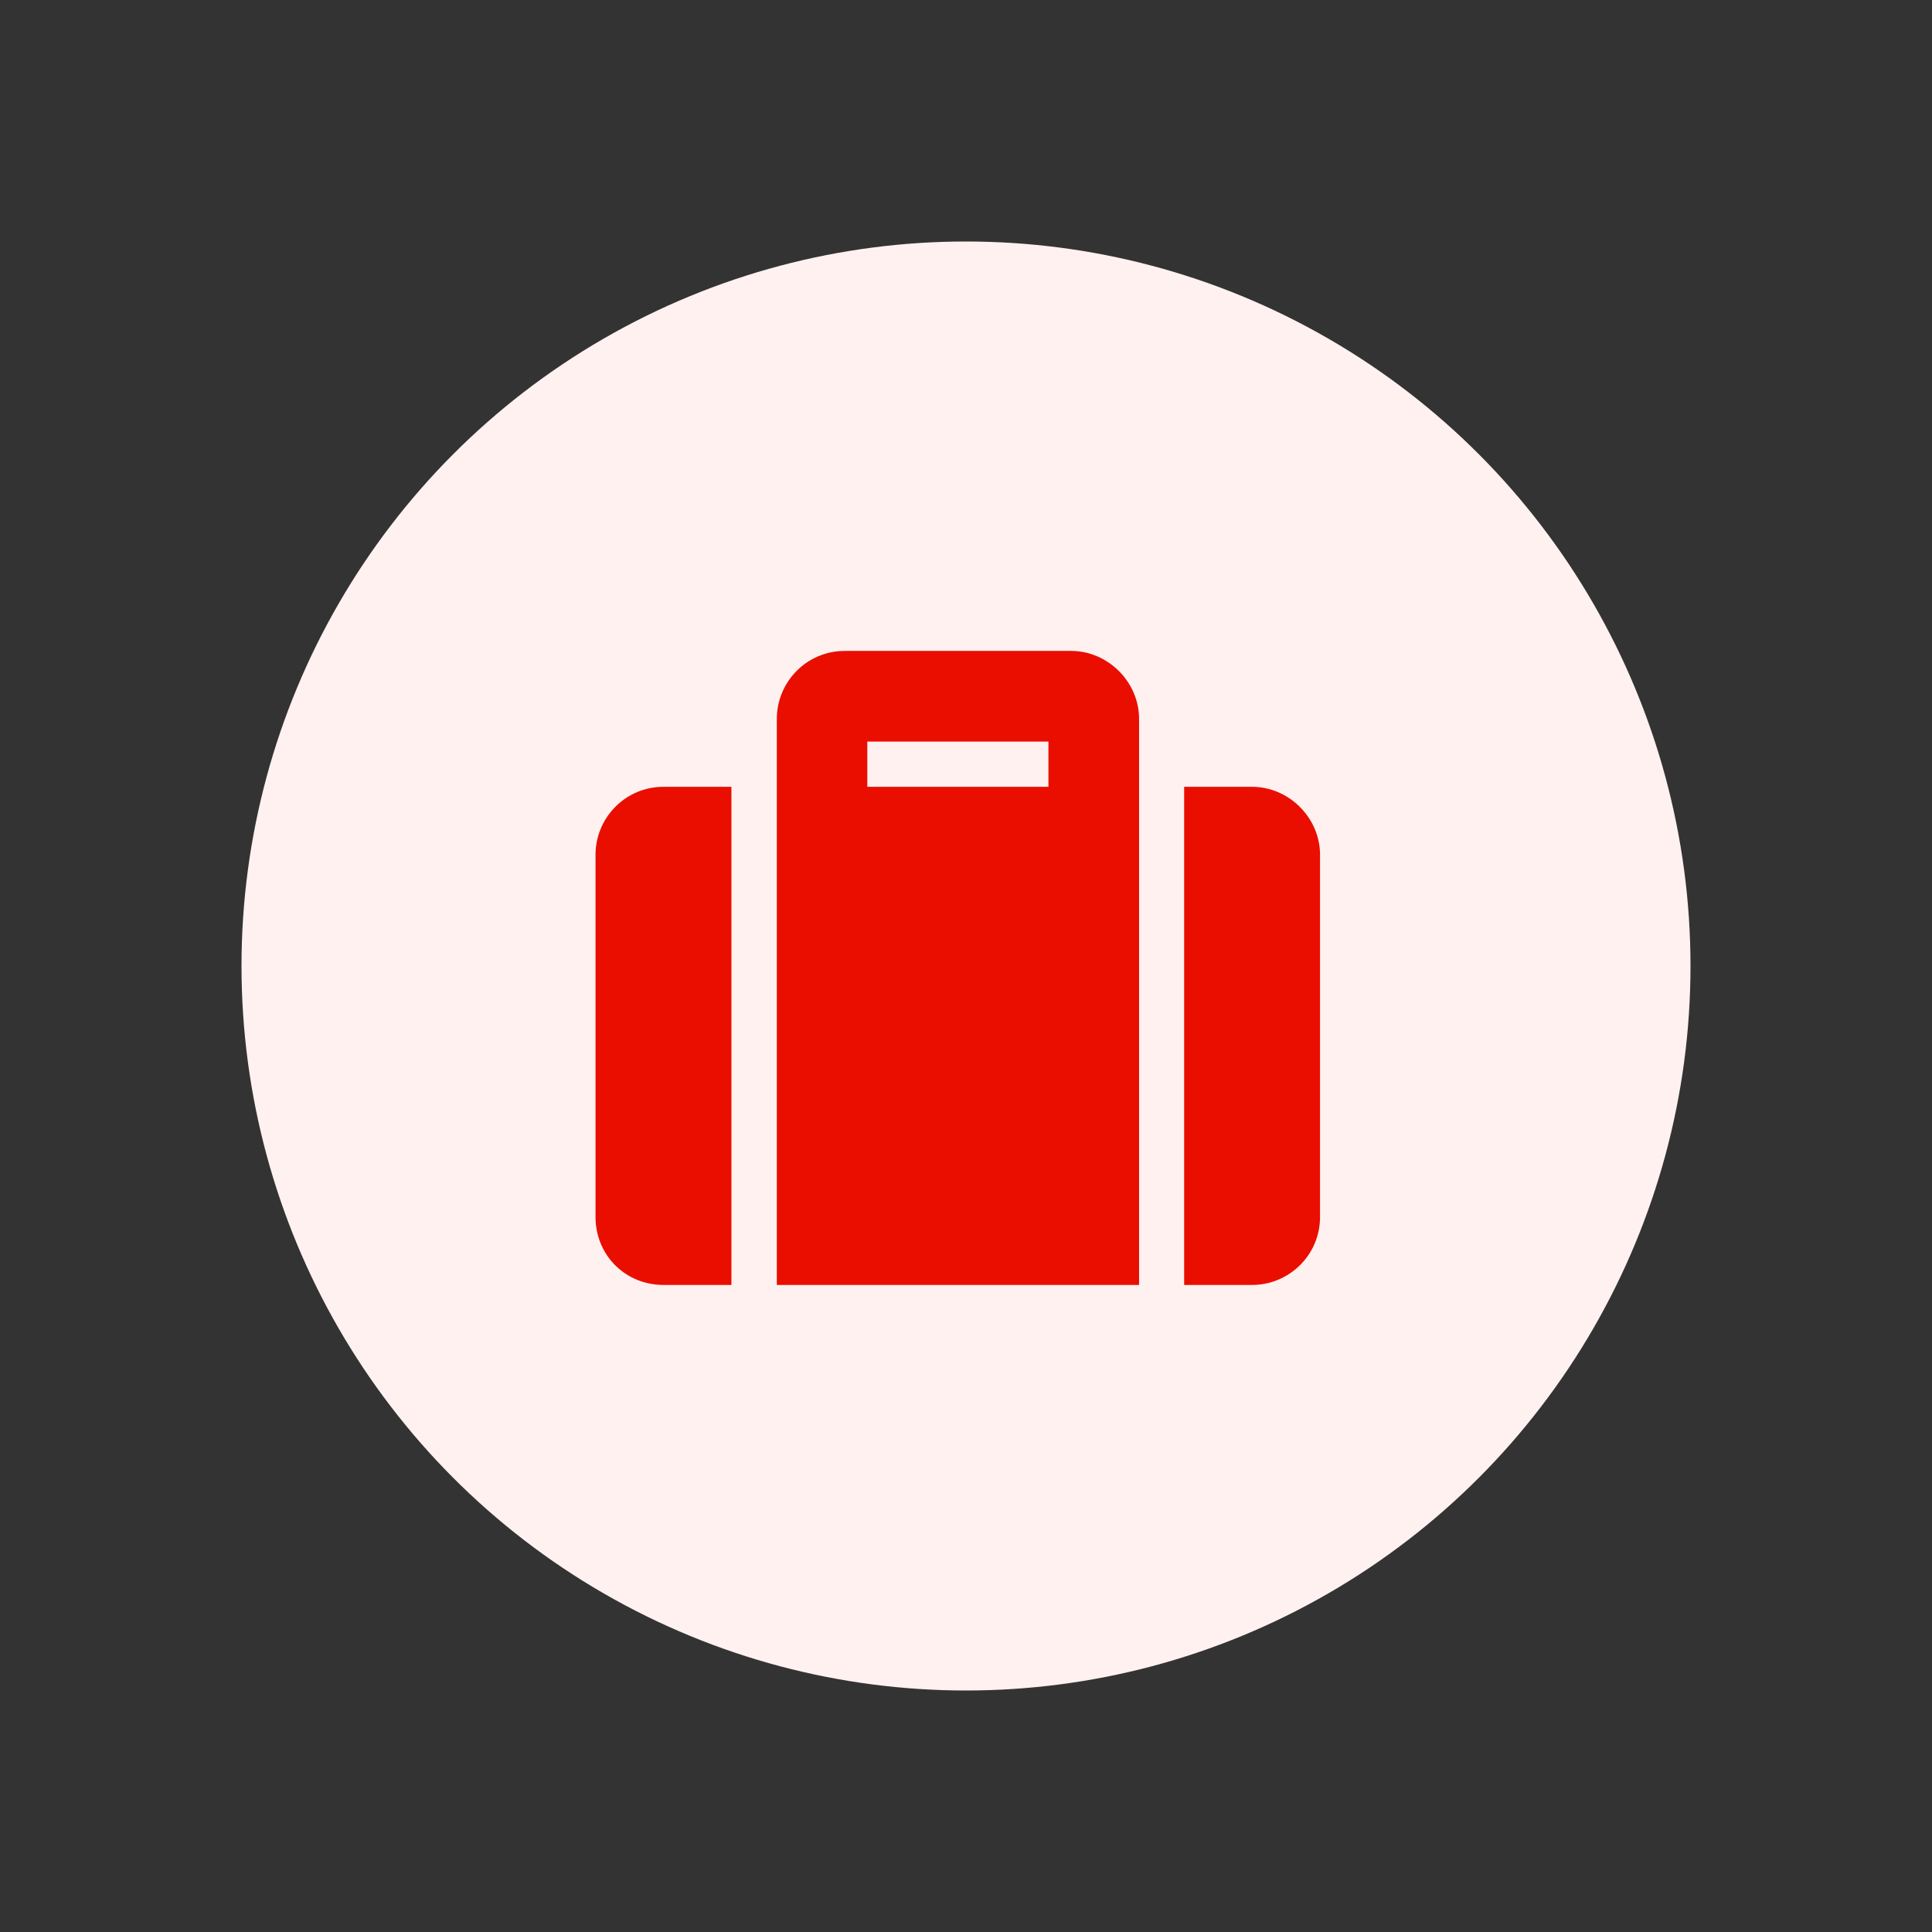<?xml version="1.0" encoding="UTF-8"?>
<svg xmlns="http://www.w3.org/2000/svg" id="Calque_1" viewBox="0 0 120 120">
  <rect x="0" y="0" width="120" height="120" fill="#333333" stroke="none"/>
  <defs>
    <style>.cls-1{fill:#fff1f0;}.cls-1,.cls-2{stroke-width:0px;}.cls-2{fill:#ea0e00;}</style>
  </defs>
  <circle class="cls-1" cx="60" cy="60" r="45"></circle>
  <path class="cls-2" d="m48.25,79.81v-35.16c0-2.29,1.85-4.22,4.22-4.22h14.06c2.29,0,4.22,1.93,4.22,4.22v35.16h-22.5Zm5.62-33.75v2.81h11.25v-2.81h-11.25Zm28.12,7.03v22.5c0,2.37-1.93,4.22-4.22,4.22h-4.22v-30.94h4.22c2.29,0,4.22,1.93,4.22,4.22Zm-36.56,26.72h-4.22c-2.37,0-4.22-1.85-4.22-4.22v-22.5c0-2.29,1.85-4.22,4.22-4.22h4.22v30.94Z"></path>
</svg>
